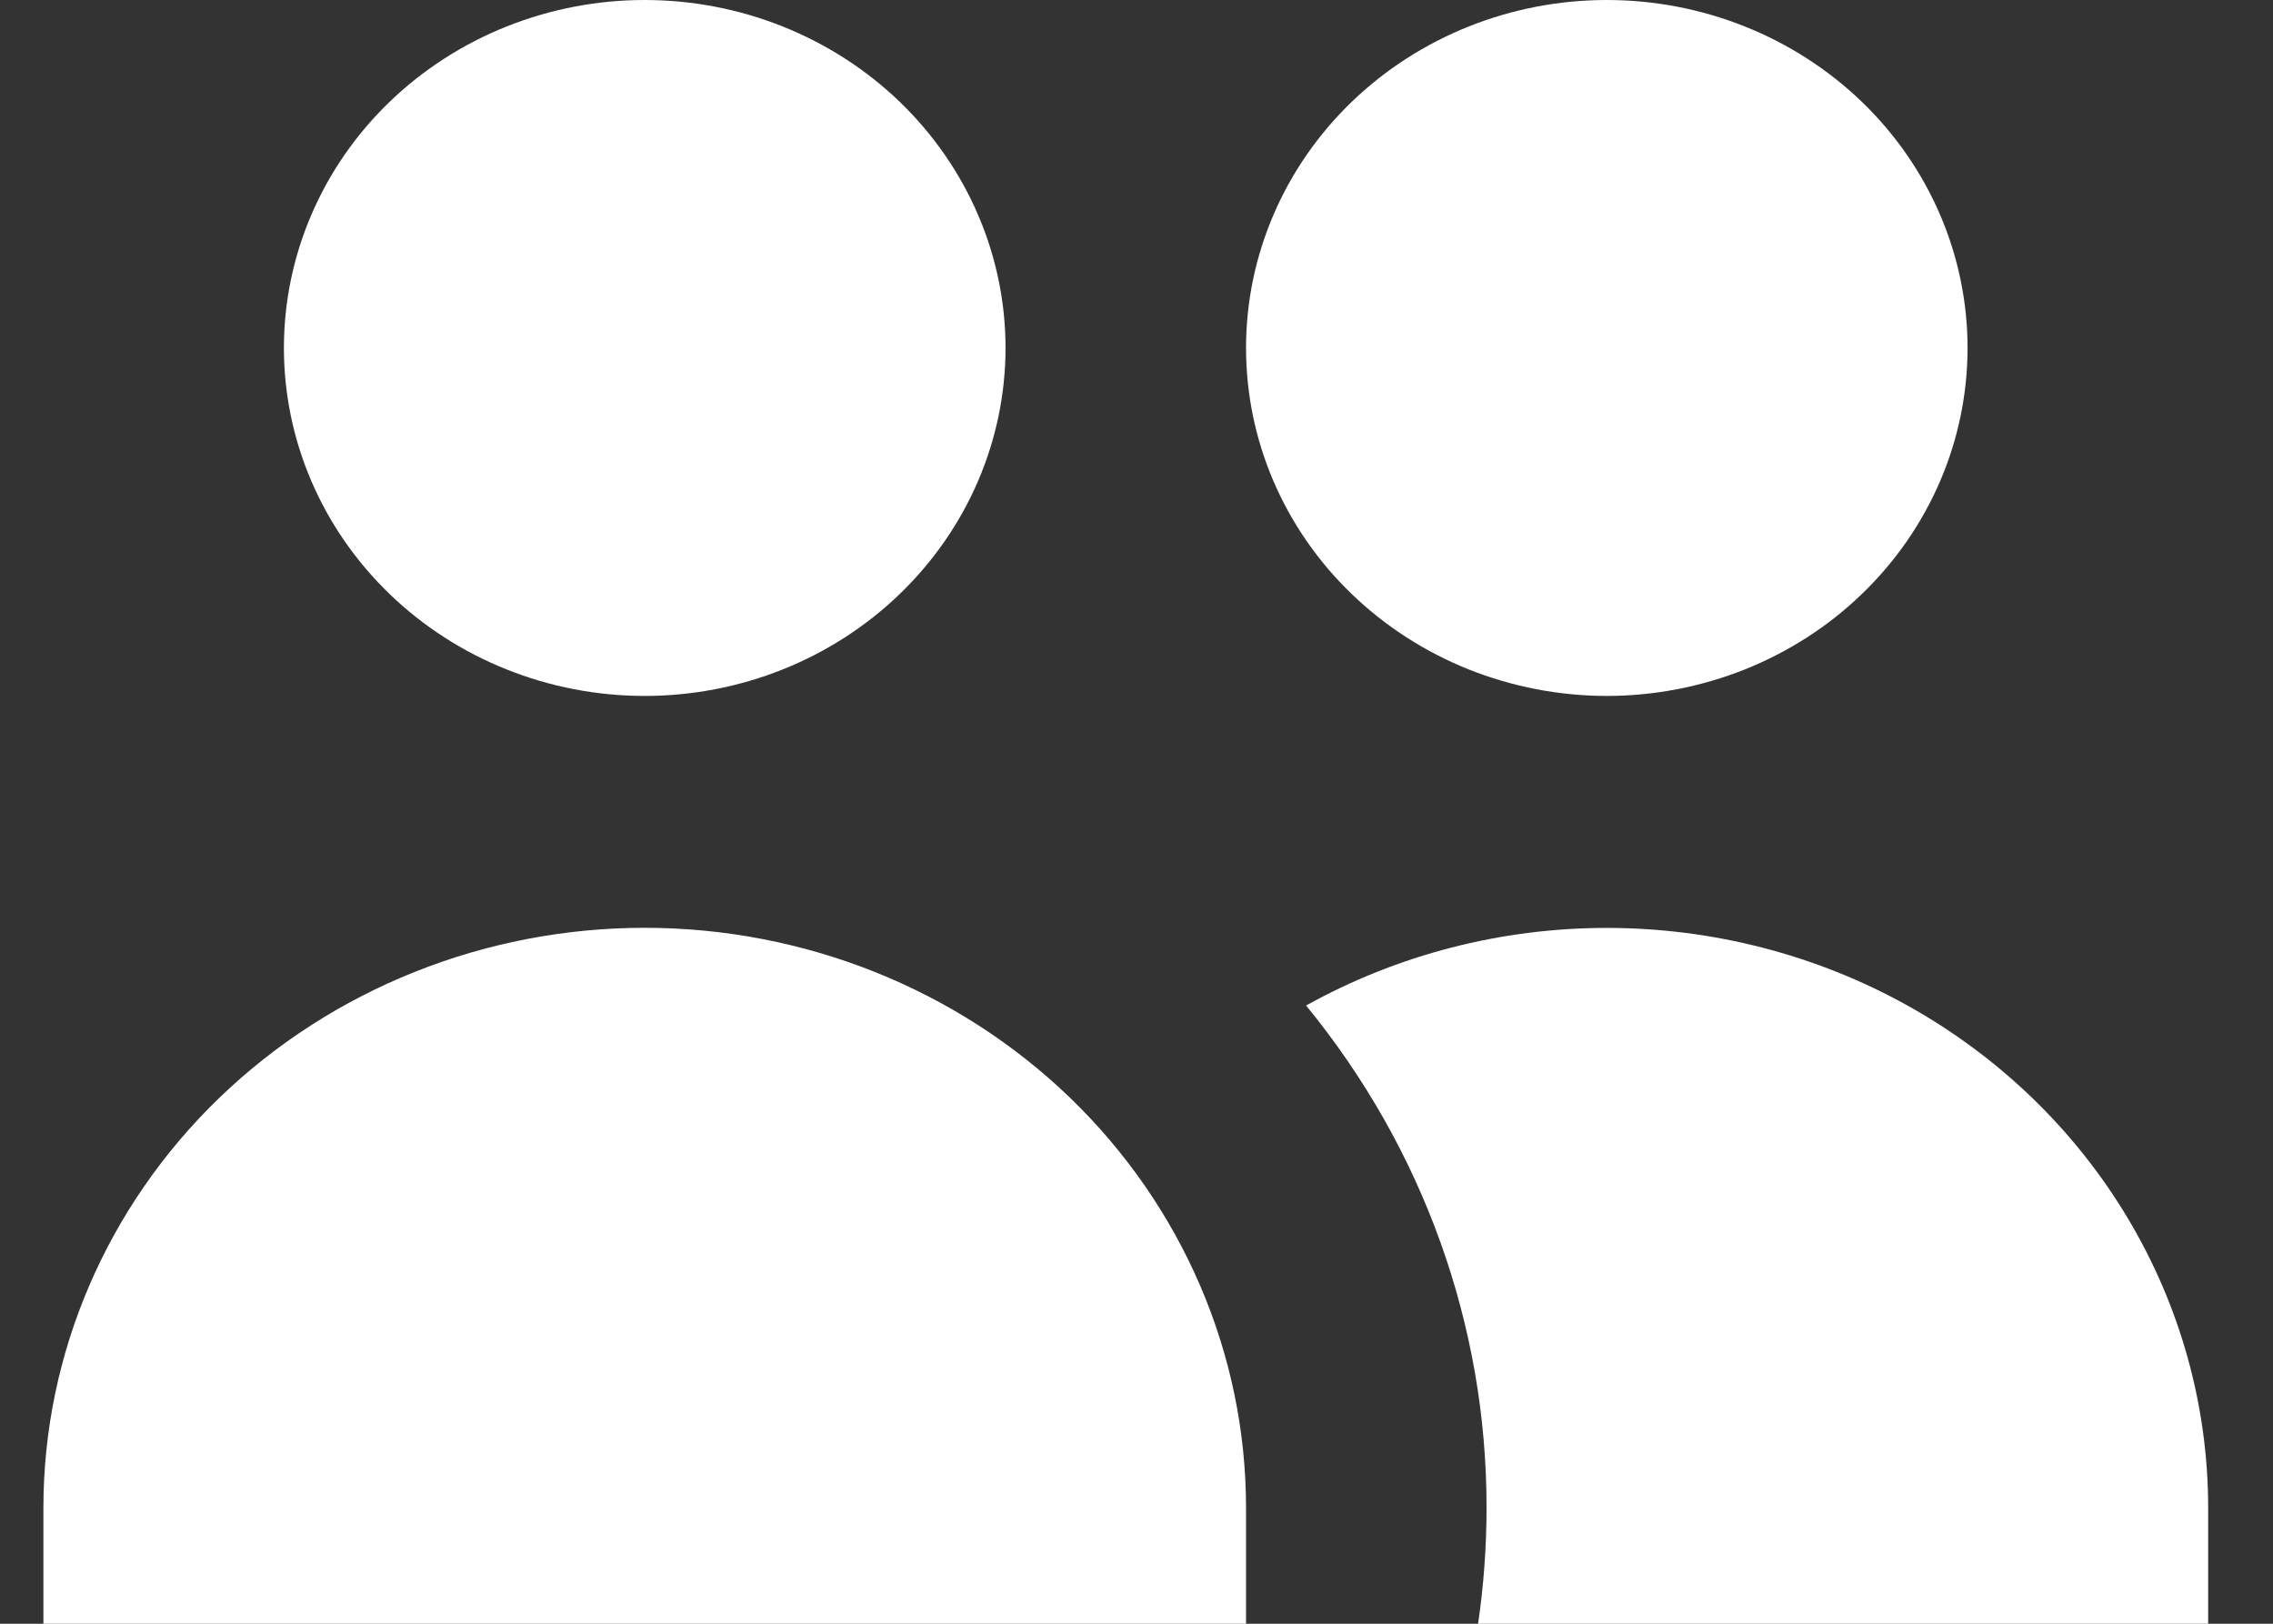 <svg width="21" height="15" viewBox="0 0 21 15" fill="none" xmlns="http://www.w3.org/2000/svg">
<rect x="0" y="0" width="21" height="15" fill="#333333" stroke="none"/>
<path d="M9.29 3.214C9.29 4.067 8.938 4.884 8.313 5.487C7.688 6.09 6.84 6.429 5.956 6.429C5.072 6.429 4.224 6.09 3.599 5.487C2.974 4.884 2.623 4.067 2.623 3.214C2.623 2.362 2.974 1.544 3.599 0.941C4.224 0.339 5.072 0 5.956 0C6.84 0 7.688 0.339 8.313 0.941C8.938 1.544 9.29 2.362 9.29 3.214ZM18.178 3.214C18.178 3.636 18.092 4.054 17.925 4.444C17.757 4.834 17.512 5.189 17.202 5.487C16.893 5.786 16.525 6.022 16.121 6.184C15.716 6.345 15.283 6.429 14.845 6.429C14.407 6.429 13.974 6.345 13.569 6.184C13.165 6.022 12.798 5.786 12.488 5.487C12.178 5.189 11.933 4.834 11.765 4.444C11.598 4.054 11.512 3.636 11.512 3.214C11.512 2.362 11.863 1.544 12.488 0.941C13.113 0.339 13.961 0 14.845 0C15.729 0 16.577 0.339 17.202 0.941C17.827 1.544 18.178 2.362 18.178 3.214ZM13.656 15C13.707 14.65 13.734 14.293 13.734 13.929C13.736 12.245 13.149 10.61 12.067 9.289C12.912 8.819 13.87 8.572 14.845 8.572C15.82 8.572 16.778 8.819 17.623 9.289C18.467 9.759 19.169 10.436 19.656 11.25C20.144 12.064 20.401 12.988 20.401 13.929V15H13.656ZM5.956 8.571C7.43 8.571 8.843 9.136 9.885 10.14C10.926 11.145 11.512 12.508 11.512 13.929V15H0.401V13.929C0.401 12.508 0.986 11.145 2.028 10.14C3.07 9.136 4.483 8.571 5.956 8.571Z" fill="white"/>
</svg>
